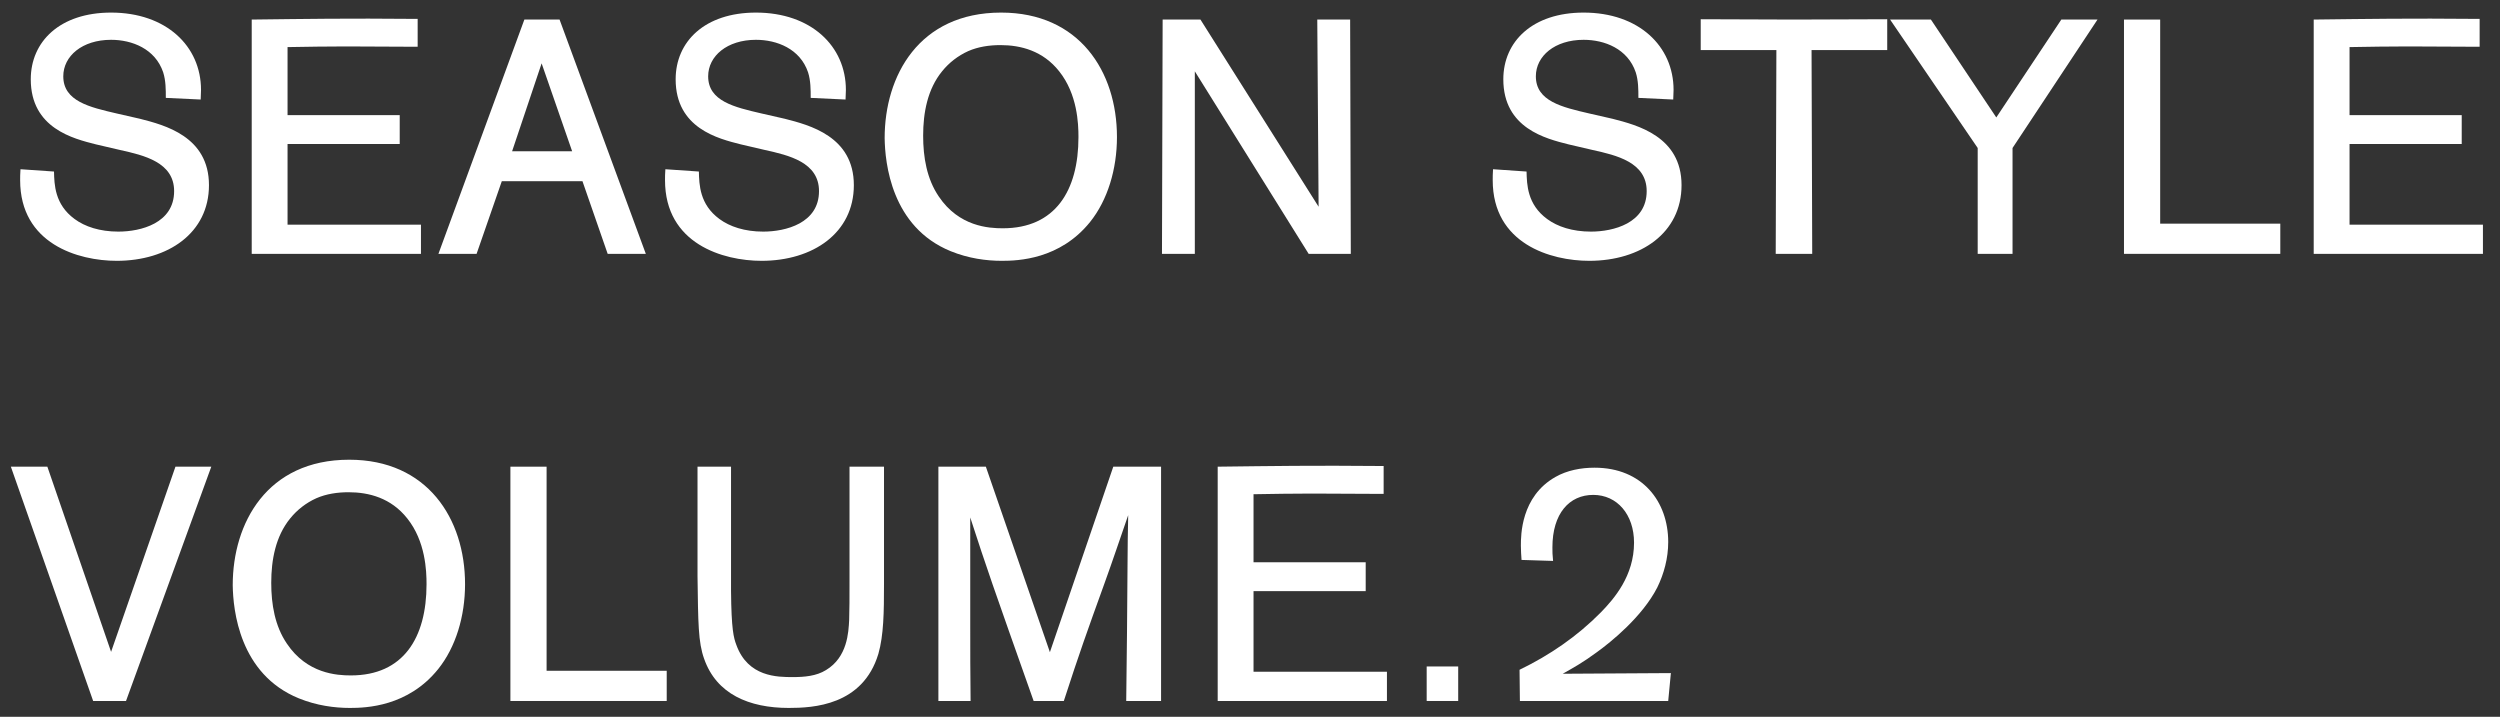 <svg width="143" height="41" viewBox="0 0 143 41" fill="none" xmlns="http://www.w3.org/2000/svg">
<rect x="0" y="0" width="143" height="41" fill="#333333" stroke="none"/>
<path d="M5.48 8.256C4.209 7.933 1.76 7.345 1.76 4.536C1.76 2.372 3.431 0.72 6.354 0.72C9.505 0.72 11.498 2.637 11.498 5.143C11.498 5.333 11.479 5.523 11.479 5.693L9.485 5.599C9.485 5.124 9.485 4.611 9.334 4.137C8.878 2.789 7.55 2.277 6.354 2.277C4.702 2.277 3.62 3.207 3.62 4.365C3.62 5.788 5.12 6.13 6.677 6.491L8.005 6.794C9.41 7.155 11.953 7.8 11.953 10.591C11.953 13.324 9.618 14.919 6.677 14.919C4.475 14.919 1.152 13.951 1.152 10.306C1.152 10.116 1.152 9.964 1.172 9.68L3.089 9.812C3.107 10.553 3.127 11.692 4.266 12.527C4.854 12.963 5.708 13.248 6.771 13.248C8.043 13.248 9.96 12.774 9.96 10.932C9.96 9.281 8.232 8.882 6.866 8.579L5.48 8.256Z" fill="white"/>
<path d="M24.079 12.85V14.52H14.398V1.119C17.625 1.081 19.694 1.043 23.89 1.081V2.675C23.301 2.675 20.454 2.656 19.789 2.656C18.689 2.656 17.568 2.675 16.448 2.694V6.585H22.864V8.237H16.448V12.85H24.079Z" fill="white"/>
<path d="M36.941 14.52H34.759L33.316 10.363H28.704L27.261 14.52H25.078L29.994 1.119H32.007L36.941 14.52ZM32.727 8.654L30.981 3.624L29.292 8.654H32.727Z" fill="white"/>
<path d="M42.367 8.256C41.096 7.933 38.647 7.345 38.647 4.536C38.647 2.372 40.317 0.72 43.24 0.72C46.392 0.72 48.385 2.637 48.385 5.143C48.385 5.333 48.365 5.523 48.365 5.693L46.372 5.599C46.372 5.124 46.372 4.611 46.221 4.137C45.765 2.789 44.437 2.277 43.24 2.277C41.589 2.277 40.507 3.207 40.507 4.365C40.507 5.788 42.007 6.13 43.563 6.491L44.892 6.794C46.297 7.155 48.84 7.8 48.84 10.591C48.84 13.324 46.505 14.919 43.563 14.919C41.361 14.919 38.039 13.951 38.039 10.306C38.039 10.116 38.039 9.964 38.059 9.68L39.976 9.812C39.994 10.553 40.014 11.692 41.152 12.527C41.741 12.963 42.595 13.248 43.658 13.248C44.93 13.248 46.847 12.774 46.847 10.932C46.847 9.281 45.119 8.882 43.753 8.579L42.367 8.256Z" fill="white"/>
<path d="M62.352 12.698C60.624 14.843 58.232 14.919 57.303 14.919C56.43 14.919 55.404 14.786 54.379 14.368C50.981 12.982 50.621 9.319 50.602 7.895C50.602 4.346 52.557 0.72 57.265 0.72C61.726 0.72 63.89 4.08 63.89 7.838C63.89 9.68 63.357 11.445 62.352 12.698ZM60.586 4.08C59.656 2.903 58.385 2.58 57.227 2.58C56.581 2.58 55.955 2.675 55.386 2.922C54.797 3.188 54.284 3.586 53.886 4.08C53.051 5.105 52.804 6.453 52.804 7.762C52.804 8.996 53.013 10.23 53.696 11.236C54.853 12.963 56.562 13.058 57.359 13.058C60.358 13.058 61.688 10.913 61.688 7.838C61.688 7.079 61.631 5.39 60.586 4.08Z" fill="white"/>
<path d="M77.266 14.52H74.855L68.344 4.08V14.52H66.465L66.503 1.119H68.666L75.424 11.825L75.348 1.119H77.228L77.266 14.52Z" fill="white"/>
<path d="M89.711 8.256C88.439 7.933 85.99 7.345 85.99 4.536C85.99 2.372 87.661 0.72 90.584 0.72C93.735 0.72 95.728 2.637 95.728 5.143C95.728 5.333 95.709 5.523 95.709 5.693L93.716 5.599C93.716 5.124 93.716 4.611 93.564 4.137C93.108 2.789 91.78 2.277 90.584 2.277C88.933 2.277 87.851 3.207 87.851 4.365C87.851 5.788 89.351 6.13 90.907 6.491L92.235 6.794C93.641 7.155 96.184 7.8 96.184 10.591C96.184 13.324 93.849 14.919 90.907 14.919C88.705 14.919 85.383 13.951 85.383 10.306C85.383 10.116 85.383 9.964 85.402 9.68L87.319 9.812C87.338 10.553 87.357 11.692 88.496 12.527C89.085 12.963 89.939 13.248 91.002 13.248C92.273 13.248 94.19 12.774 94.19 10.932C94.19 9.281 92.463 8.882 91.097 8.579L89.711 8.256Z" fill="white"/>
<path d="M103.659 14.52H101.571L101.609 2.865H97.281V1.1C99.065 1.1 100.85 1.119 102.634 1.119C104.399 1.119 106.184 1.1 107.949 1.1V2.865H103.621L103.659 14.52Z" fill="white"/>
<path d="M115.117 14.52H113.124V8.465L108.113 1.119H110.448L114.188 6.718L117.908 1.119H119.977L115.117 8.465V14.52Z" fill="white"/>
<path d="M130.433 12.793V14.52H121.492V1.119H123.562V12.793H130.433Z" fill="white"/>
<path d="M142.024 12.85V14.52H132.344V1.119C135.57 1.081 137.64 1.043 141.835 1.081V2.675C141.246 2.675 138.399 2.656 137.734 2.656C136.634 2.656 135.514 2.675 134.394 2.694V6.585H140.81V8.237H134.394V12.85H142.024Z" fill="white"/>
<path d="M12.086 26.694L7.208 40.096H5.328L0.621 26.694H2.709L6.354 37.286L10.036 26.694H12.086Z" fill="white"/>
<path d="M25.062 38.273C23.335 40.419 20.943 40.494 20.014 40.494C19.141 40.494 18.115 40.361 17.09 39.944C13.692 38.558 13.332 34.895 13.312 33.471C13.312 29.921 15.268 26.296 19.976 26.296C24.436 26.296 26.601 29.656 26.601 33.414C26.601 35.255 26.068 37.021 25.062 38.273ZM23.297 29.656C22.367 28.479 21.096 28.156 19.938 28.156C19.292 28.156 18.666 28.251 18.097 28.498C17.508 28.763 16.995 29.162 16.597 29.656C15.762 30.681 15.515 32.028 15.515 33.338C15.515 34.572 15.724 35.806 16.407 36.812C17.564 38.539 19.273 38.634 20.07 38.634C23.069 38.634 24.398 36.489 24.398 33.414C24.398 32.655 24.341 30.965 23.297 29.656Z" fill="white"/>
<path d="M38.136 38.368V40.096H29.195V26.694H31.265V38.368H38.136Z" fill="white"/>
<path d="M50.565 26.694V33.414C50.565 35.008 50.547 36.337 50.243 37.4C49.351 40.361 46.504 40.494 45.118 40.494C42.84 40.494 40.98 39.697 40.277 37.685C39.935 36.736 39.935 35.635 39.898 32.958V26.694H41.815V33.794C41.834 36.014 41.967 36.489 42.119 36.888C42.783 38.729 44.473 38.729 45.346 38.729C46.01 38.729 46.693 38.672 47.244 38.33C48.477 37.59 48.535 36.166 48.572 35.464C48.592 34.762 48.592 34.325 48.592 33.167V26.694H50.565Z" fill="white"/>
<path d="M66.413 40.096H64.42C64.439 38.976 64.495 33.395 64.495 32.275C64.495 31.345 64.515 30.396 64.533 29.466C64.078 30.776 63.642 32.085 63.167 33.395C62.18 36.128 61.743 37.343 60.851 40.096H59.124C56.732 33.338 56.466 32.579 55.498 29.599V35.844C55.498 37.381 55.498 38.368 55.518 40.096H53.676V26.694H56.391L60.054 37.305L63.68 26.694H66.413L66.413 40.096Z" fill="white"/>
<path d="M79.333 38.425V40.096H69.652V26.694C72.879 26.656 74.948 26.618 79.144 26.656V28.251C78.555 28.251 75.708 28.232 75.043 28.232C73.942 28.232 72.822 28.251 71.702 28.27V32.161H78.118V33.813H71.702V38.425H79.333Z" fill="white"/>
<path d="M83.409 38.122V40.096H81.606V38.122H83.409Z" fill="white"/>
<path d="M95.574 38.501L95.422 40.096H86.938L86.918 38.311C88.645 37.476 90.222 36.394 91.569 35.028C92.328 34.249 93.467 32.94 93.467 31.041C93.467 29.428 92.499 28.308 91.133 28.308C89.766 28.308 88.798 29.371 88.798 31.307C88.798 31.554 88.798 31.744 88.836 32.085L87.032 32.028C87.014 31.763 86.994 31.478 86.994 31.212C86.994 30.624 86.994 28.403 88.969 27.283C89.633 26.903 90.43 26.752 91.208 26.752C93.941 26.752 95.422 28.688 95.422 31.003C95.422 31.933 95.176 32.826 94.796 33.604C93.941 35.274 92.157 36.717 91.341 37.305C90.544 37.894 89.993 38.197 89.386 38.539L95.574 38.501Z" fill="white"/>
</svg>
